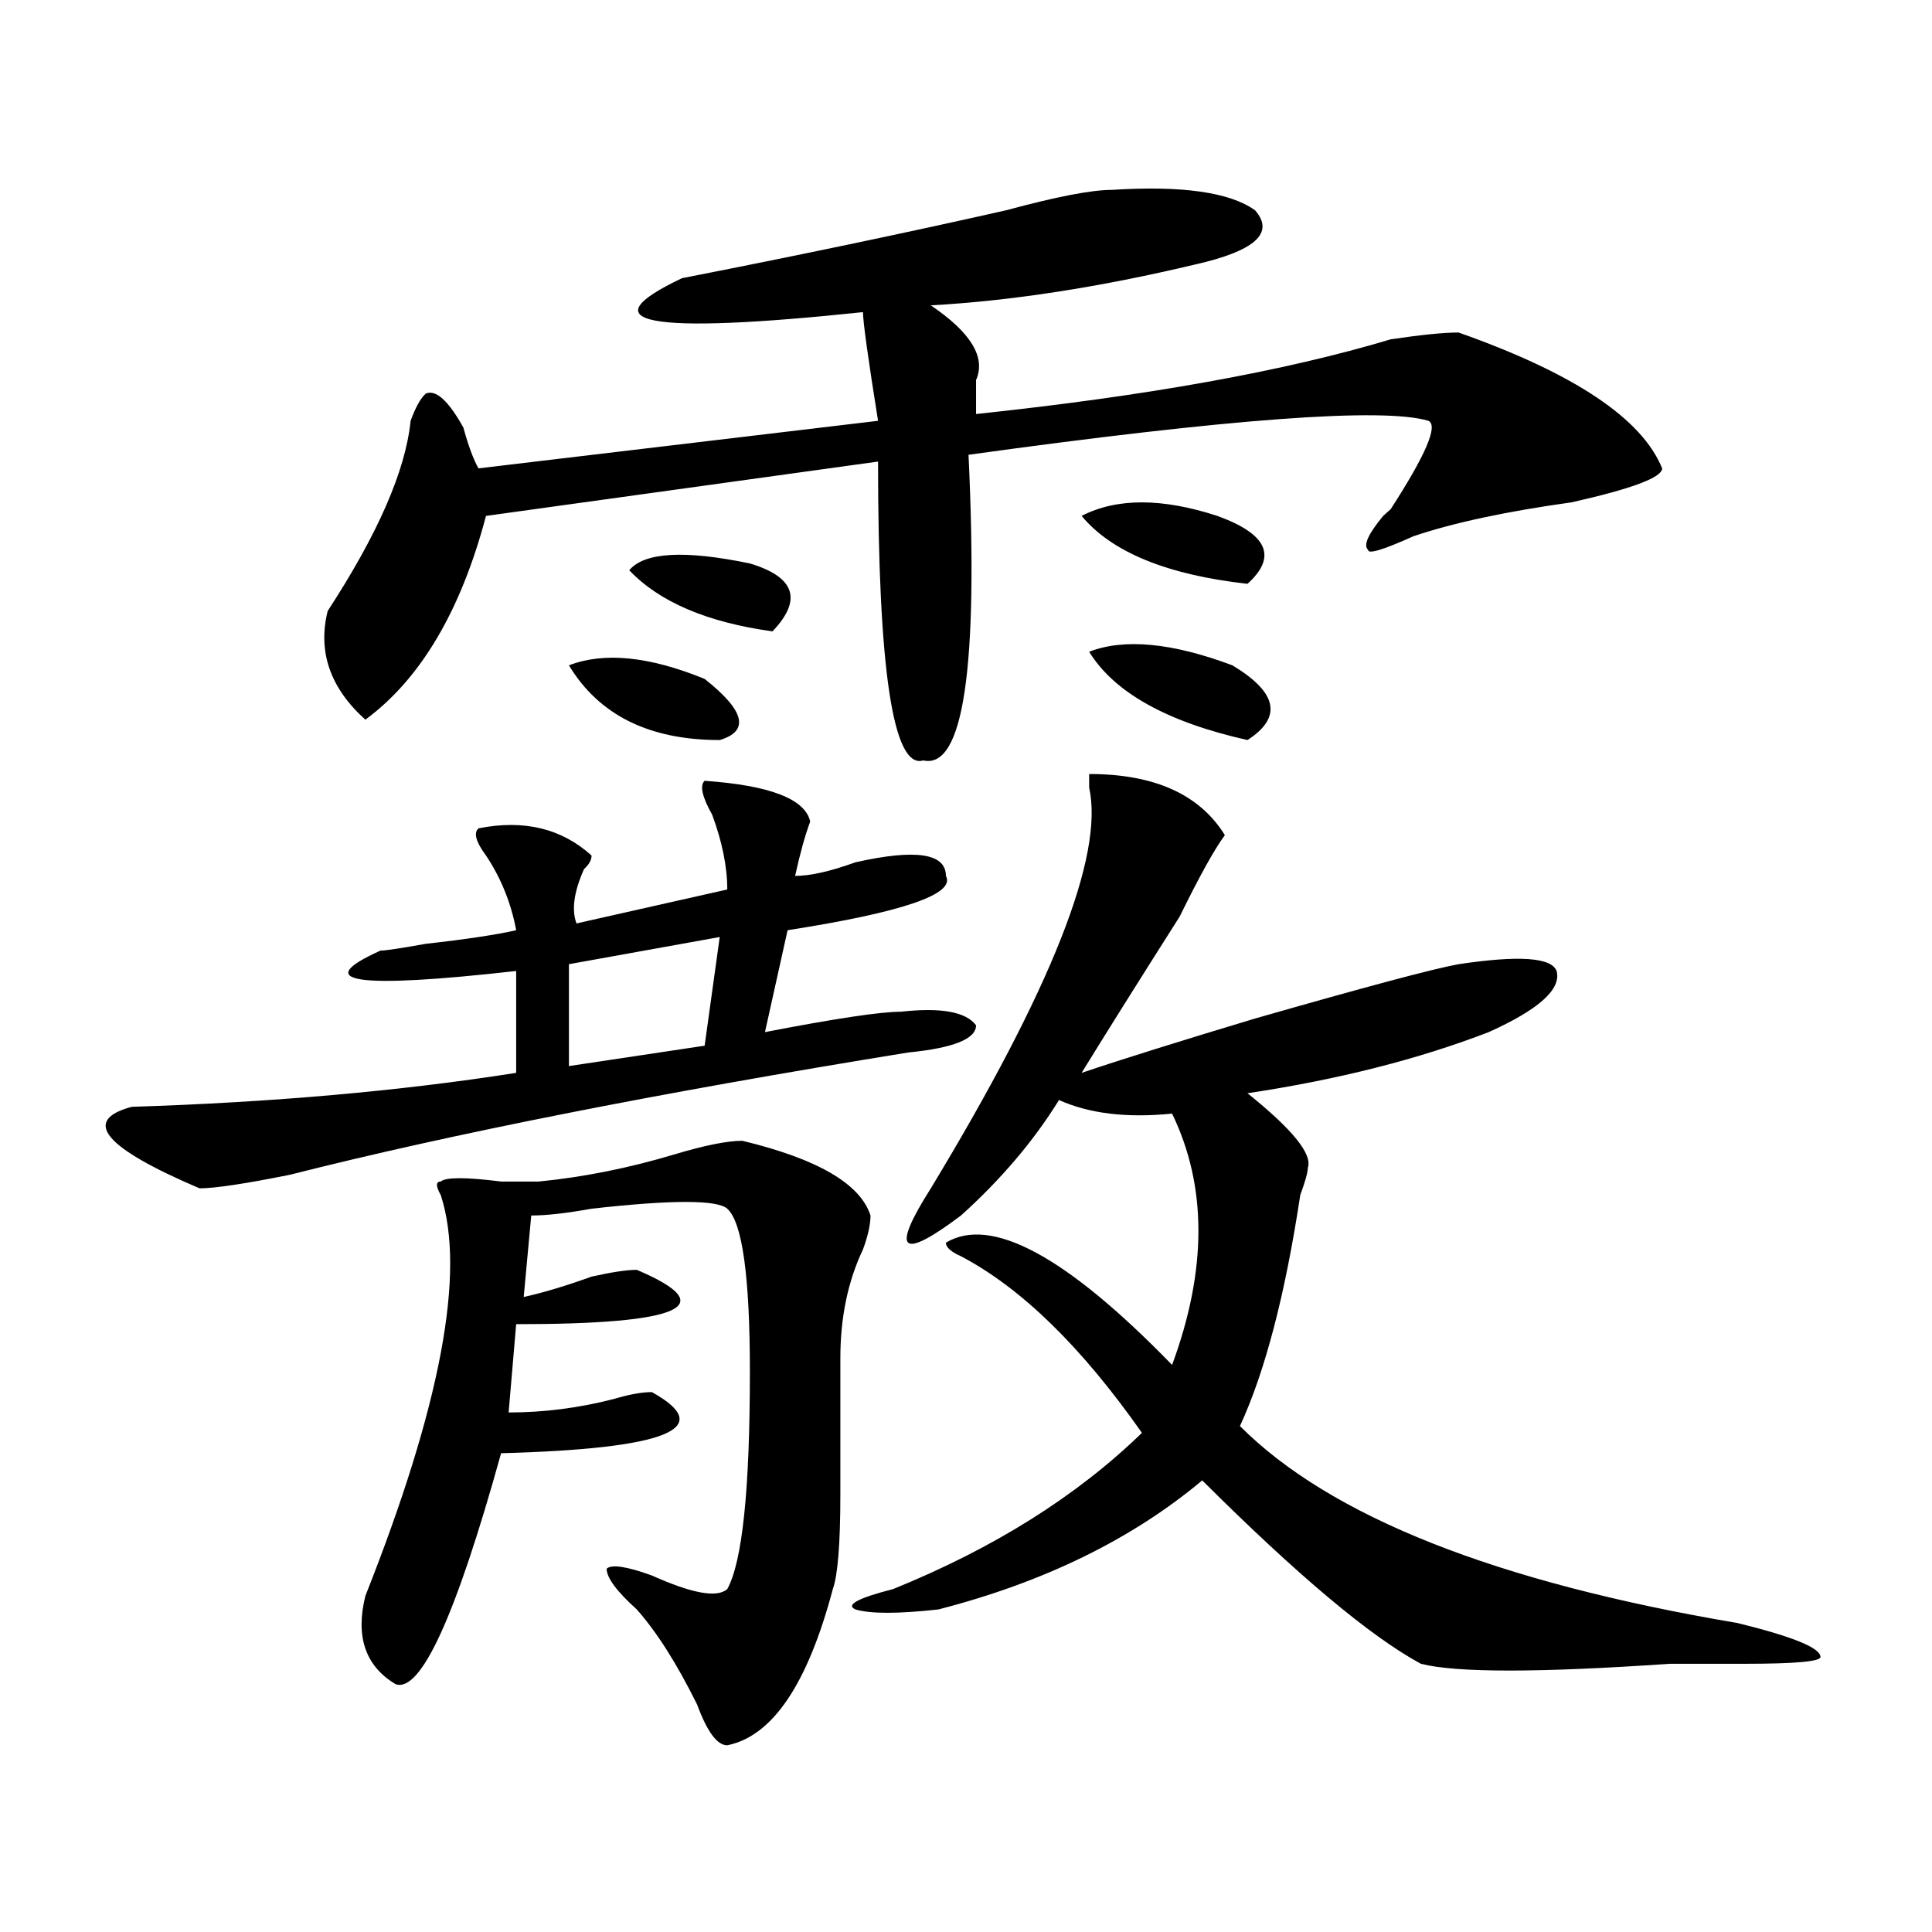 <?xml version="1.0" encoding="utf-8"?>
<!-- Generator: Adobe Illustrator 16.0.0, SVG Export Plug-In . SVG Version: 6.00 Build 0)  -->
<!DOCTYPE svg PUBLIC "-//W3C//DTD SVG 1.1//EN" "http://www.w3.org/Graphics/SVG/1.1/DTD/svg11.dtd">
<svg version="1.1" id="图层_1" xmlns="http://www.w3.org/2000/svg" xmlns:xlink="http://www.w3.org/1999/xlink" x="0px" y="0px"
	 width="1000px" height="1000px" viewBox="0 0 1000 1000" enable-background="new 0 0 1000 1000" xml:space="preserve">
<path d="M364.723,404.141c33.779,2.362,52.011,9.394,54.633,21.094c-2.622,7.031-5.244,16.425-7.805,28.125
	c7.805,0,18.17-2.308,31.219-7.031c31.219-7.031,46.828-4.669,46.828,7.031c5.183,9.394-22.134,18.786-81.949,28.125l-11.707,52.734
	c36.401-7.031,59.815-10.547,70.242-10.547c20.792-2.308,33.779,0,39.023,7.031c0,7.031-11.707,11.755-35.121,14.063
	c-130.119,21.094-236.763,42.188-319.992,63.281c-23.414,4.724-39.023,7.031-46.828,7.031
	c-49.45-21.094-61.157-35.156-35.121-42.188c72.803-2.308,139.143-8.185,199.02-17.578v-52.734
	c-83.291,9.394-106.705,5.878-70.242-10.547c2.561,0,10.365-1.153,23.414-3.516c20.792-2.308,36.401-4.669,46.828-7.031
	c-2.622-14.063-7.805-26.917-15.609-38.672c-5.244-7.031-6.524-11.7-3.902-14.063c23.414-4.669,42.926,0,58.535,14.063
	c0,2.362-1.342,4.724-3.902,7.031c-5.244,11.755-6.524,21.094-3.902,28.125l78.047-17.578c0-11.7-2.622-24.609-7.805-38.672
	C363.381,412.38,362.101,406.503,364.723,404.141z M575.449,98.281c36.401-2.308,61.096,1.208,74.145,10.547
	c10.365,11.755,0,21.094-31.219,28.125c-49.45,11.755-94.998,18.786-136.582,21.094c20.792,14.063,28.597,26.972,23.414,38.672
	c0,7.031,0,12.909,0,17.578c88.412-9.339,159.996-22.247,214.629-38.672c15.609-2.308,27.316-3.516,35.121-3.516
	c59.815,21.094,94.937,44.55,105.363,70.313c0,4.724-15.609,10.547-46.828,17.578c-33.841,4.724-61.157,10.547-81.949,17.578
	c-15.609,7.031-23.414,9.394-23.414,7.031c-2.622-2.308,0-8.185,7.805-17.578l3.902-3.516c18.17-28.125,24.694-43.341,19.512-45.703
	c-23.414-7.031-102.803-1.153-238.043,17.578c5.183,110.192-2.622,162.927-23.414,158.203
	c-15.609,4.724-23.414-46.856-23.414-154.688l-202.922,28.125c-13.049,49.219-33.841,84.375-62.438,105.469
	c-18.231-16.37-24.756-35.156-19.512-56.25c25.975-39.825,40.304-72.62,42.926-98.438c2.561-7.031,5.183-11.7,7.805-14.063
	c5.183-2.308,11.707,3.516,19.512,17.578c2.561,9.394,5.183,16.425,7.805,21.094l206.824-24.609
	c-5.244-32.794-7.805-51.526-7.805-56.25c-111.888,11.755-143.106,5.878-93.656-17.578c59.815-11.7,115.729-23.401,167.801-35.156
	C546.791,101.797,565.022,98.281,575.449,98.281z M384.234,590.469c39.023,9.394,61.096,22.302,66.34,38.672
	c0,4.724-1.342,10.547-3.902,17.578c-7.805,16.425-11.707,35.156-11.707,56.25c0,16.425,0,39.88,0,70.313
	c0,25.817-1.342,42.188-3.902,49.219c-13.049,49.219-31.219,76.135-54.633,80.859c-5.244,0-10.427-7.031-15.609-21.094
	c-10.427-21.094-20.854-37.519-31.219-49.219c-10.427-9.394-15.609-16.425-15.609-21.094c2.561-2.362,10.365-1.209,23.414,3.516
	c20.792,9.338,33.779,11.7,39.023,7.031c7.805-14.063,11.707-51.526,11.707-112.5c0-49.219-3.902-77.344-11.707-84.375
	c-5.244-4.669-28.658-4.669-70.242,0c-13.049,2.362-23.414,3.516-31.219,3.516l-3.902,42.188
	c10.365-2.308,22.072-5.823,35.121-10.547c10.365-2.308,18.17-3.516,23.414-3.516c44.206,18.786,23.414,28.125-62.438,28.125
	l-3.902,45.703c18.17,0,36.401-2.308,54.633-7.031c7.805-2.308,14.268-3.516,19.512-3.516c33.779,18.786,7.805,29.333-78.047,31.641
	c-23.414,84.375-41.646,124.2-54.633,119.531c-15.609-9.394-20.854-24.609-15.609-45.703
	c39.023-98.438,52.011-167.542,39.023-207.422c-2.622-4.669-2.622-7.031,0-7.031c2.561-2.308,12.987-2.308,31.219,0
	c7.805,0,14.268,0,19.512,0c23.414-2.308,46.828-7.031,70.242-14.063C364.723,592.831,376.43,590.469,384.234,590.469z
	 M294.48,344.375c18.17-7.031,41.584-4.669,70.242,7.031c20.792,16.425,23.414,26.972,7.805,31.641
	C336.064,383.047,310.09,370.192,294.48,344.375z M372.527,485l-78.047,14.063v52.734l70.242-10.547L372.527,485z M325.699,295.156
	c7.805-9.339,28.597-10.547,62.438-3.516c23.414,7.031,27.316,18.786,11.707,35.156
	C366.003,322.128,341.309,311.581,325.699,295.156z M563.742,400.625c33.779,0,57.193,10.547,70.242,31.641
	c-5.244,7.031-13.049,21.094-23.414,42.188c-20.854,32.849-37.743,59.766-50.73,80.859c20.792-7.031,50.73-16.37,89.754-28.125
	c57.193-16.37,92.314-25.763,105.363-28.125c31.219-4.669,48.108-3.516,50.73,3.516c2.561,9.394-9.146,19.94-35.121,31.641
	c-36.463,14.063-78.047,24.609-124.875,31.641c23.414,18.786,33.779,31.641,31.219,38.672c0,2.362-1.342,7.031-3.902,14.063
	c-7.805,51.581-18.231,91.406-31.219,119.531c46.828,46.911,132.68,80.859,257.555,101.953
	c28.597,7.031,42.926,12.854,42.926,17.578c0,2.307-13.049,3.516-39.023,3.516c-5.244,0-18.231,0-39.023,0
	c-67.682,4.669-110.607,4.669-128.777,0c-26.036-14.063-63.779-45.703-113.168-94.922c-36.463,30.487-81.949,52.734-136.582,66.797
	c-20.854,2.307-35.121,2.307-42.926,0c-5.244-2.362,1.28-5.878,19.512-10.547c52.011-21.094,94.937-48.011,128.777-80.859
	c-31.219-44.495-62.438-74.981-93.656-91.406c-5.244-2.308-7.805-4.669-7.805-7.031c23.414-14.063,62.438,7.031,117.07,63.281
	c18.17-49.219,18.17-92.56,0-130.078c-23.414,2.362-42.926,0-58.535-7.031c-13.049,21.094-29.938,41.034-50.73,59.766
	c-15.609,11.755-24.756,16.425-27.316,14.063c-2.622-2.308,1.28-11.7,11.707-28.125c62.438-103.106,89.754-172.266,81.949-207.422
	C563.742,405.349,563.742,402.987,563.742,400.625z M630.082,267.031c25.975,9.394,31.219,21.094,15.609,35.156
	c-41.646-4.669-70.242-16.37-85.852-35.156C578.01,257.692,601.424,257.692,630.082,267.031z M563.742,337.344
	c18.17-7.031,42.926-4.669,74.145,7.031c23.414,14.063,25.975,26.972,7.805,38.672C604.046,373.708,576.729,358.438,563.742,337.344
	z"/>
</svg>

